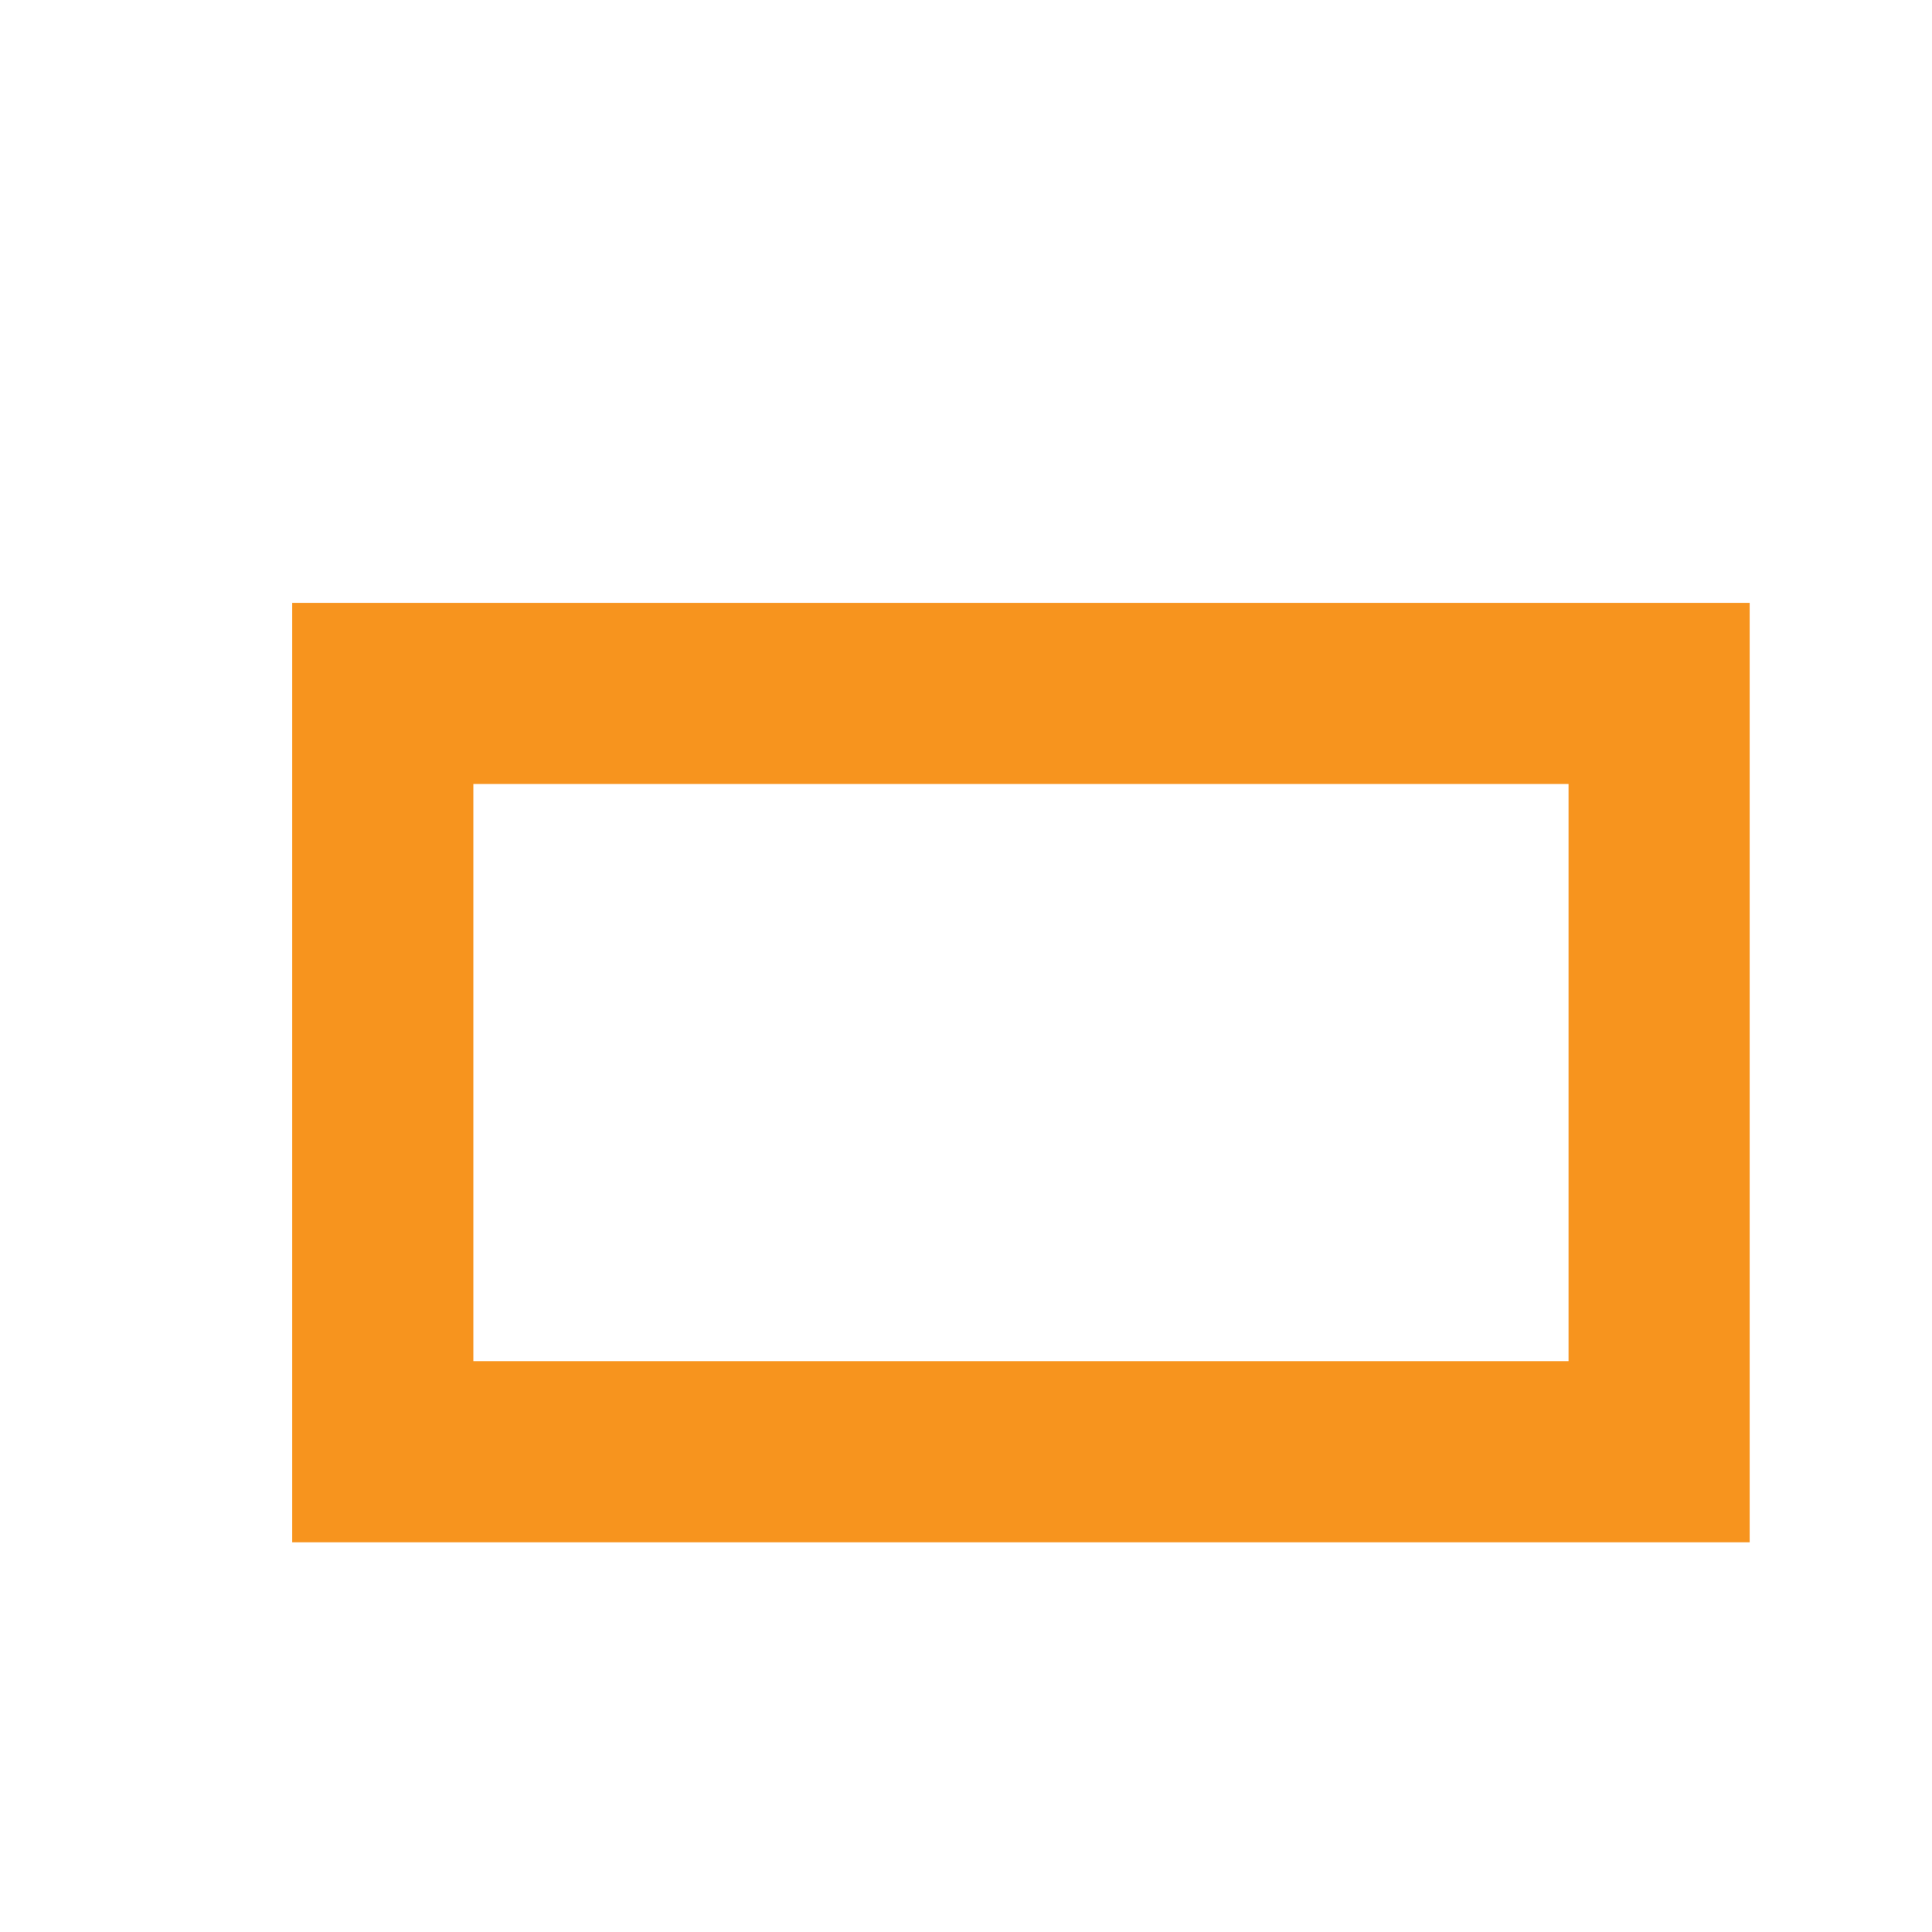 <?xml version="1.0" encoding="UTF-8"?>
<svg version="1.1" viewBox="0 0 32 32" xml:space="preserve" xmlns="http://www.w3.org/2000/svg"><rect x="6.34" y="11.485" width="21.14" height="12.56" fill="none" stroke="#f7941e" stroke-miterlimit="10" stroke-width="3"/></svg>
